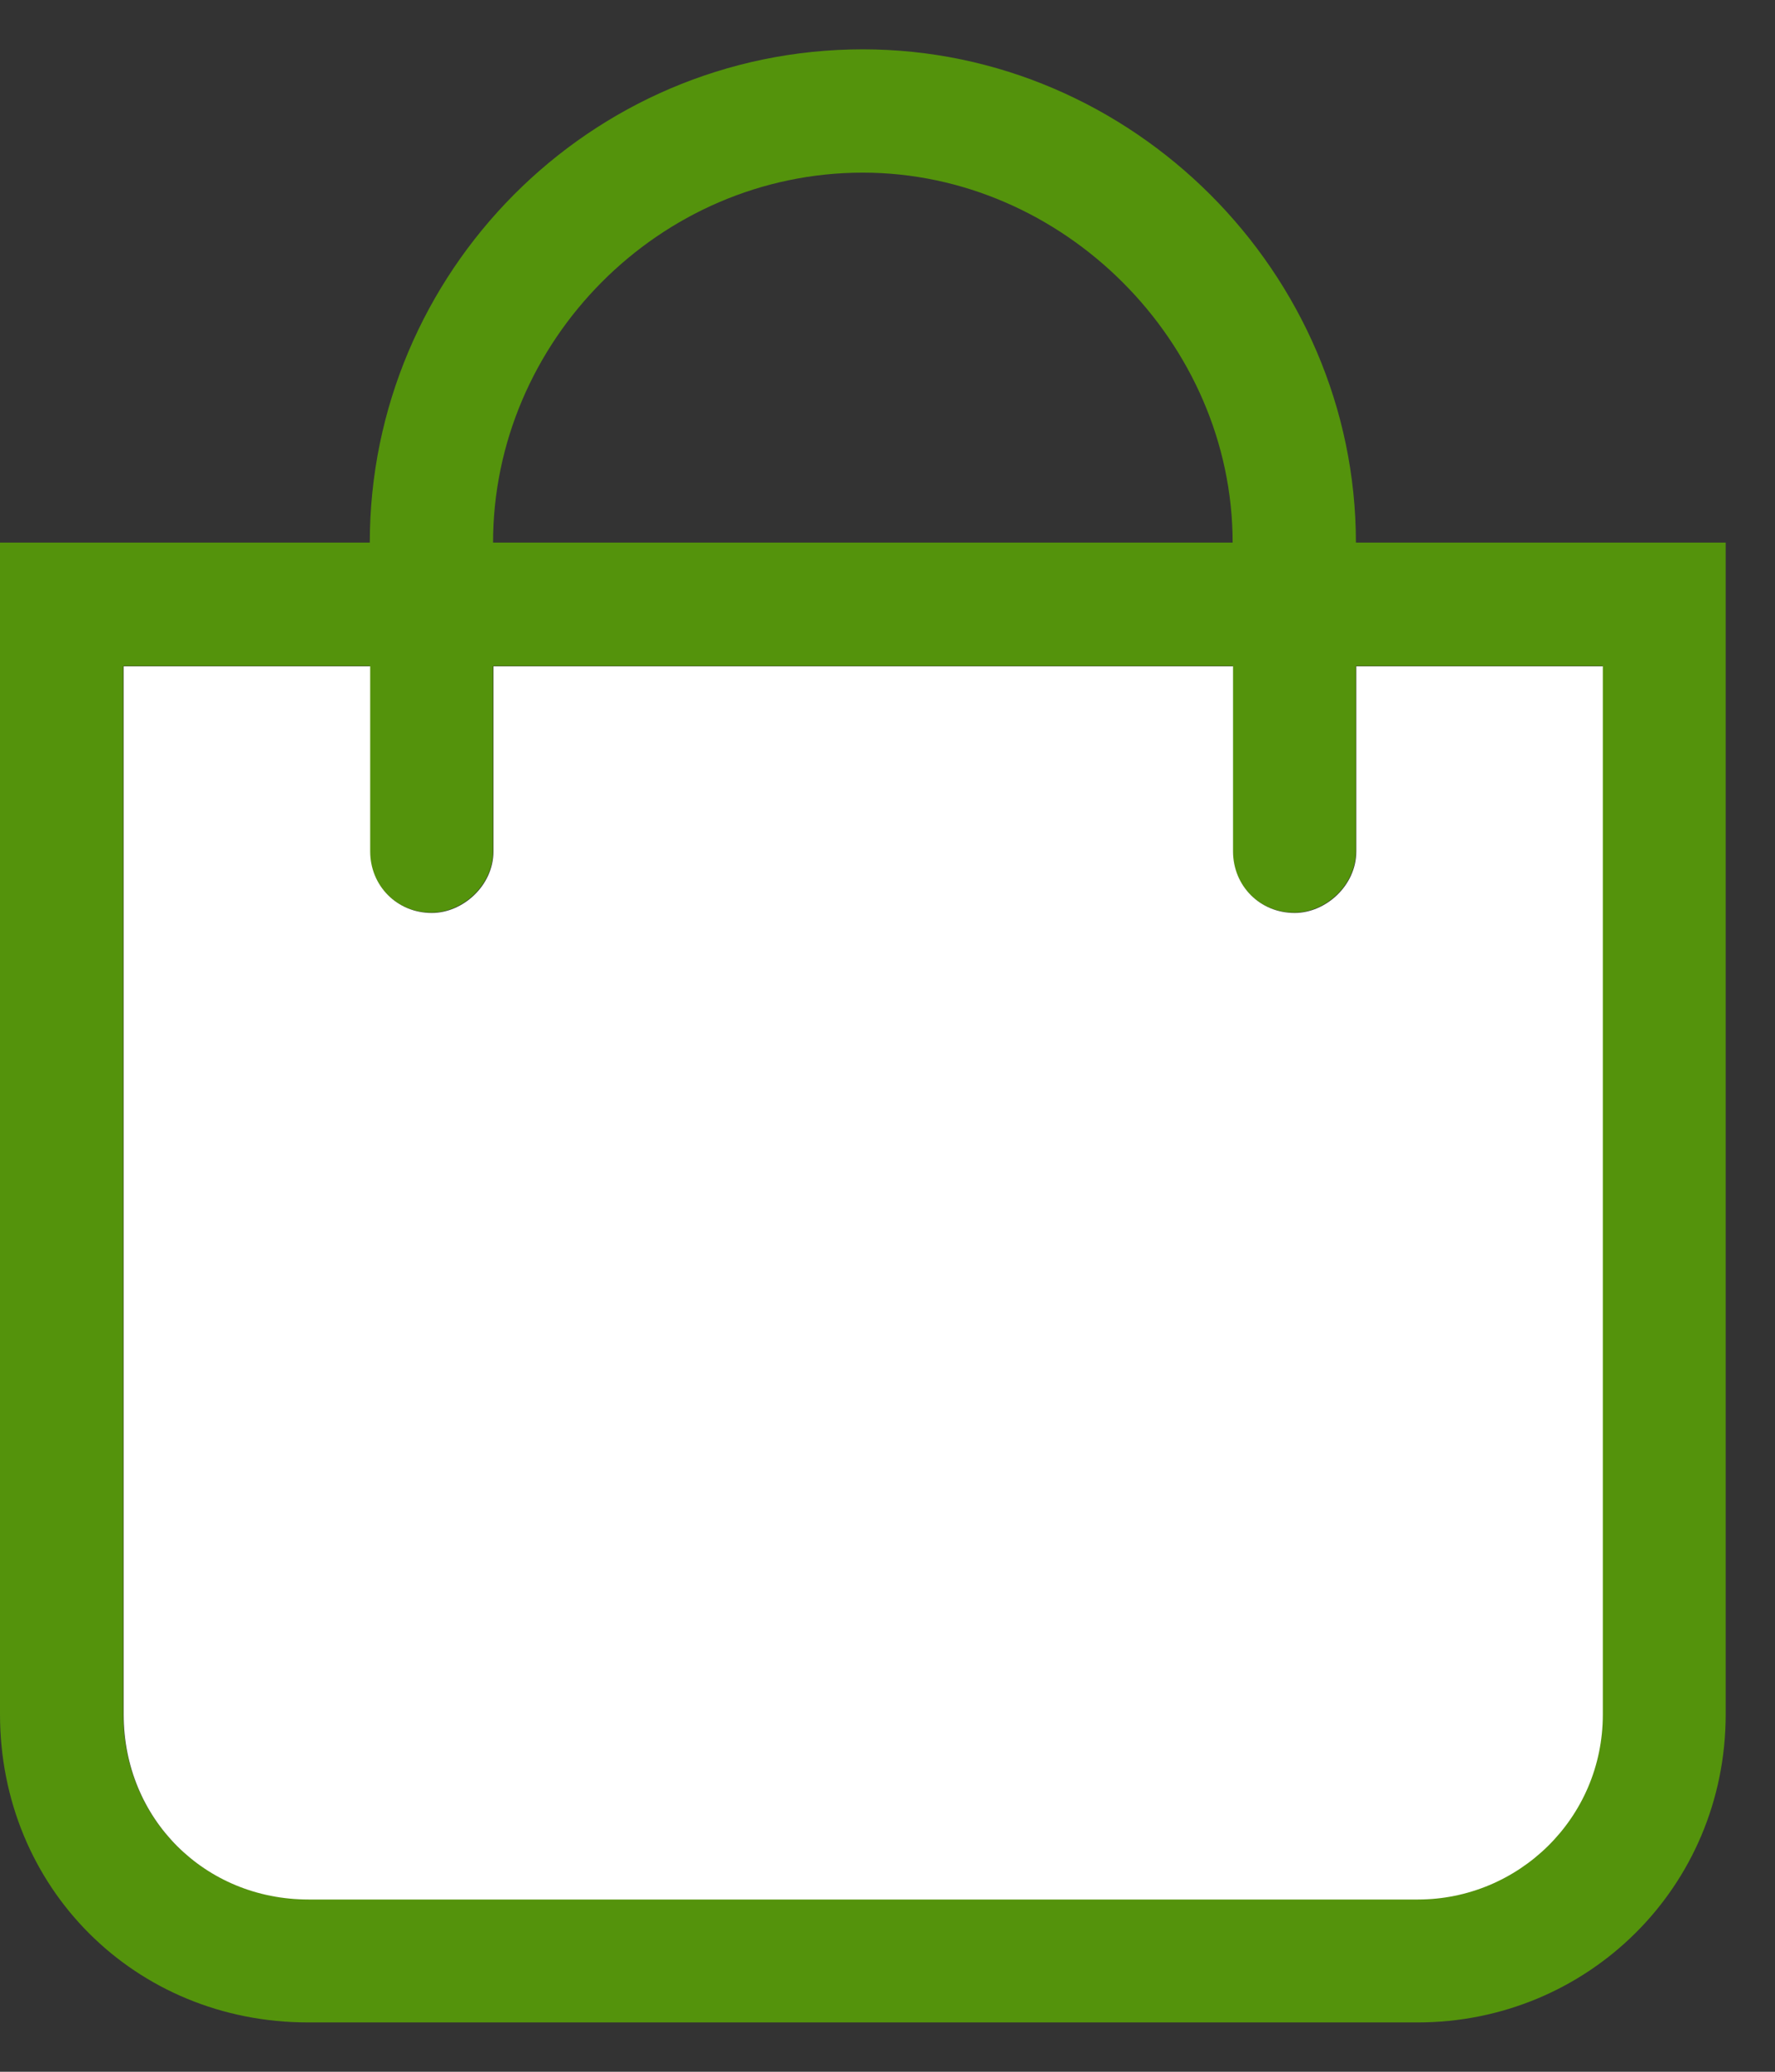 <svg width="18" height="21" viewBox="0 0 18 21" fill="none" xmlns="http://www.w3.org/2000/svg">
<rect x="0" y="0" width="18" height="21" fill="#333333" stroke="none"/>
<path d="M13.75 5.5C13.75 2.766 11.484 0.5 8.75 0.5C5.977 0.5 3.75 2.766 3.75 5.5H0V17.375C0 19.133 1.367 20.5 3.125 20.5H14.375C16.094 20.5 17.5 19.133 17.5 17.375V5.5H13.75ZM8.75 1.75C10.781 1.75 12.5 3.469 12.5 5.5H5C5 3.469 6.68 1.75 8.75 1.75ZM16.25 17.375C16.25 18.43 15.391 19.25 14.375 19.25H3.125C2.07 19.25 1.25 18.43 1.25 17.375V6.75H3.75V8.625C3.75 8.977 4.023 9.25 4.375 9.25C4.688 9.25 5 8.977 5 8.625V6.75H12.5V8.625C12.5 8.977 12.773 9.25 13.125 9.25C13.438 9.25 13.75 8.977 13.75 8.625V6.75H16.25V17.375Z" fill="#54930C"/>
<path d="M14.379 19.254C15.395 19.254 16.254 18.434 16.254 17.379V6.754H13.754V8.629C13.754 8.98 13.441 9.254 13.129 9.254C12.777 9.254 12.504 8.98 12.504 8.629V6.754H5.004V8.629C5.004 8.98 4.691 9.254 4.379 9.254C4.027 9.254 3.754 8.98 3.754 8.629V6.754H1.254V17.379C1.254 18.434 2.074 19.254 3.129 19.254H12.254H14.379Z" fill="white"/>
</svg>
